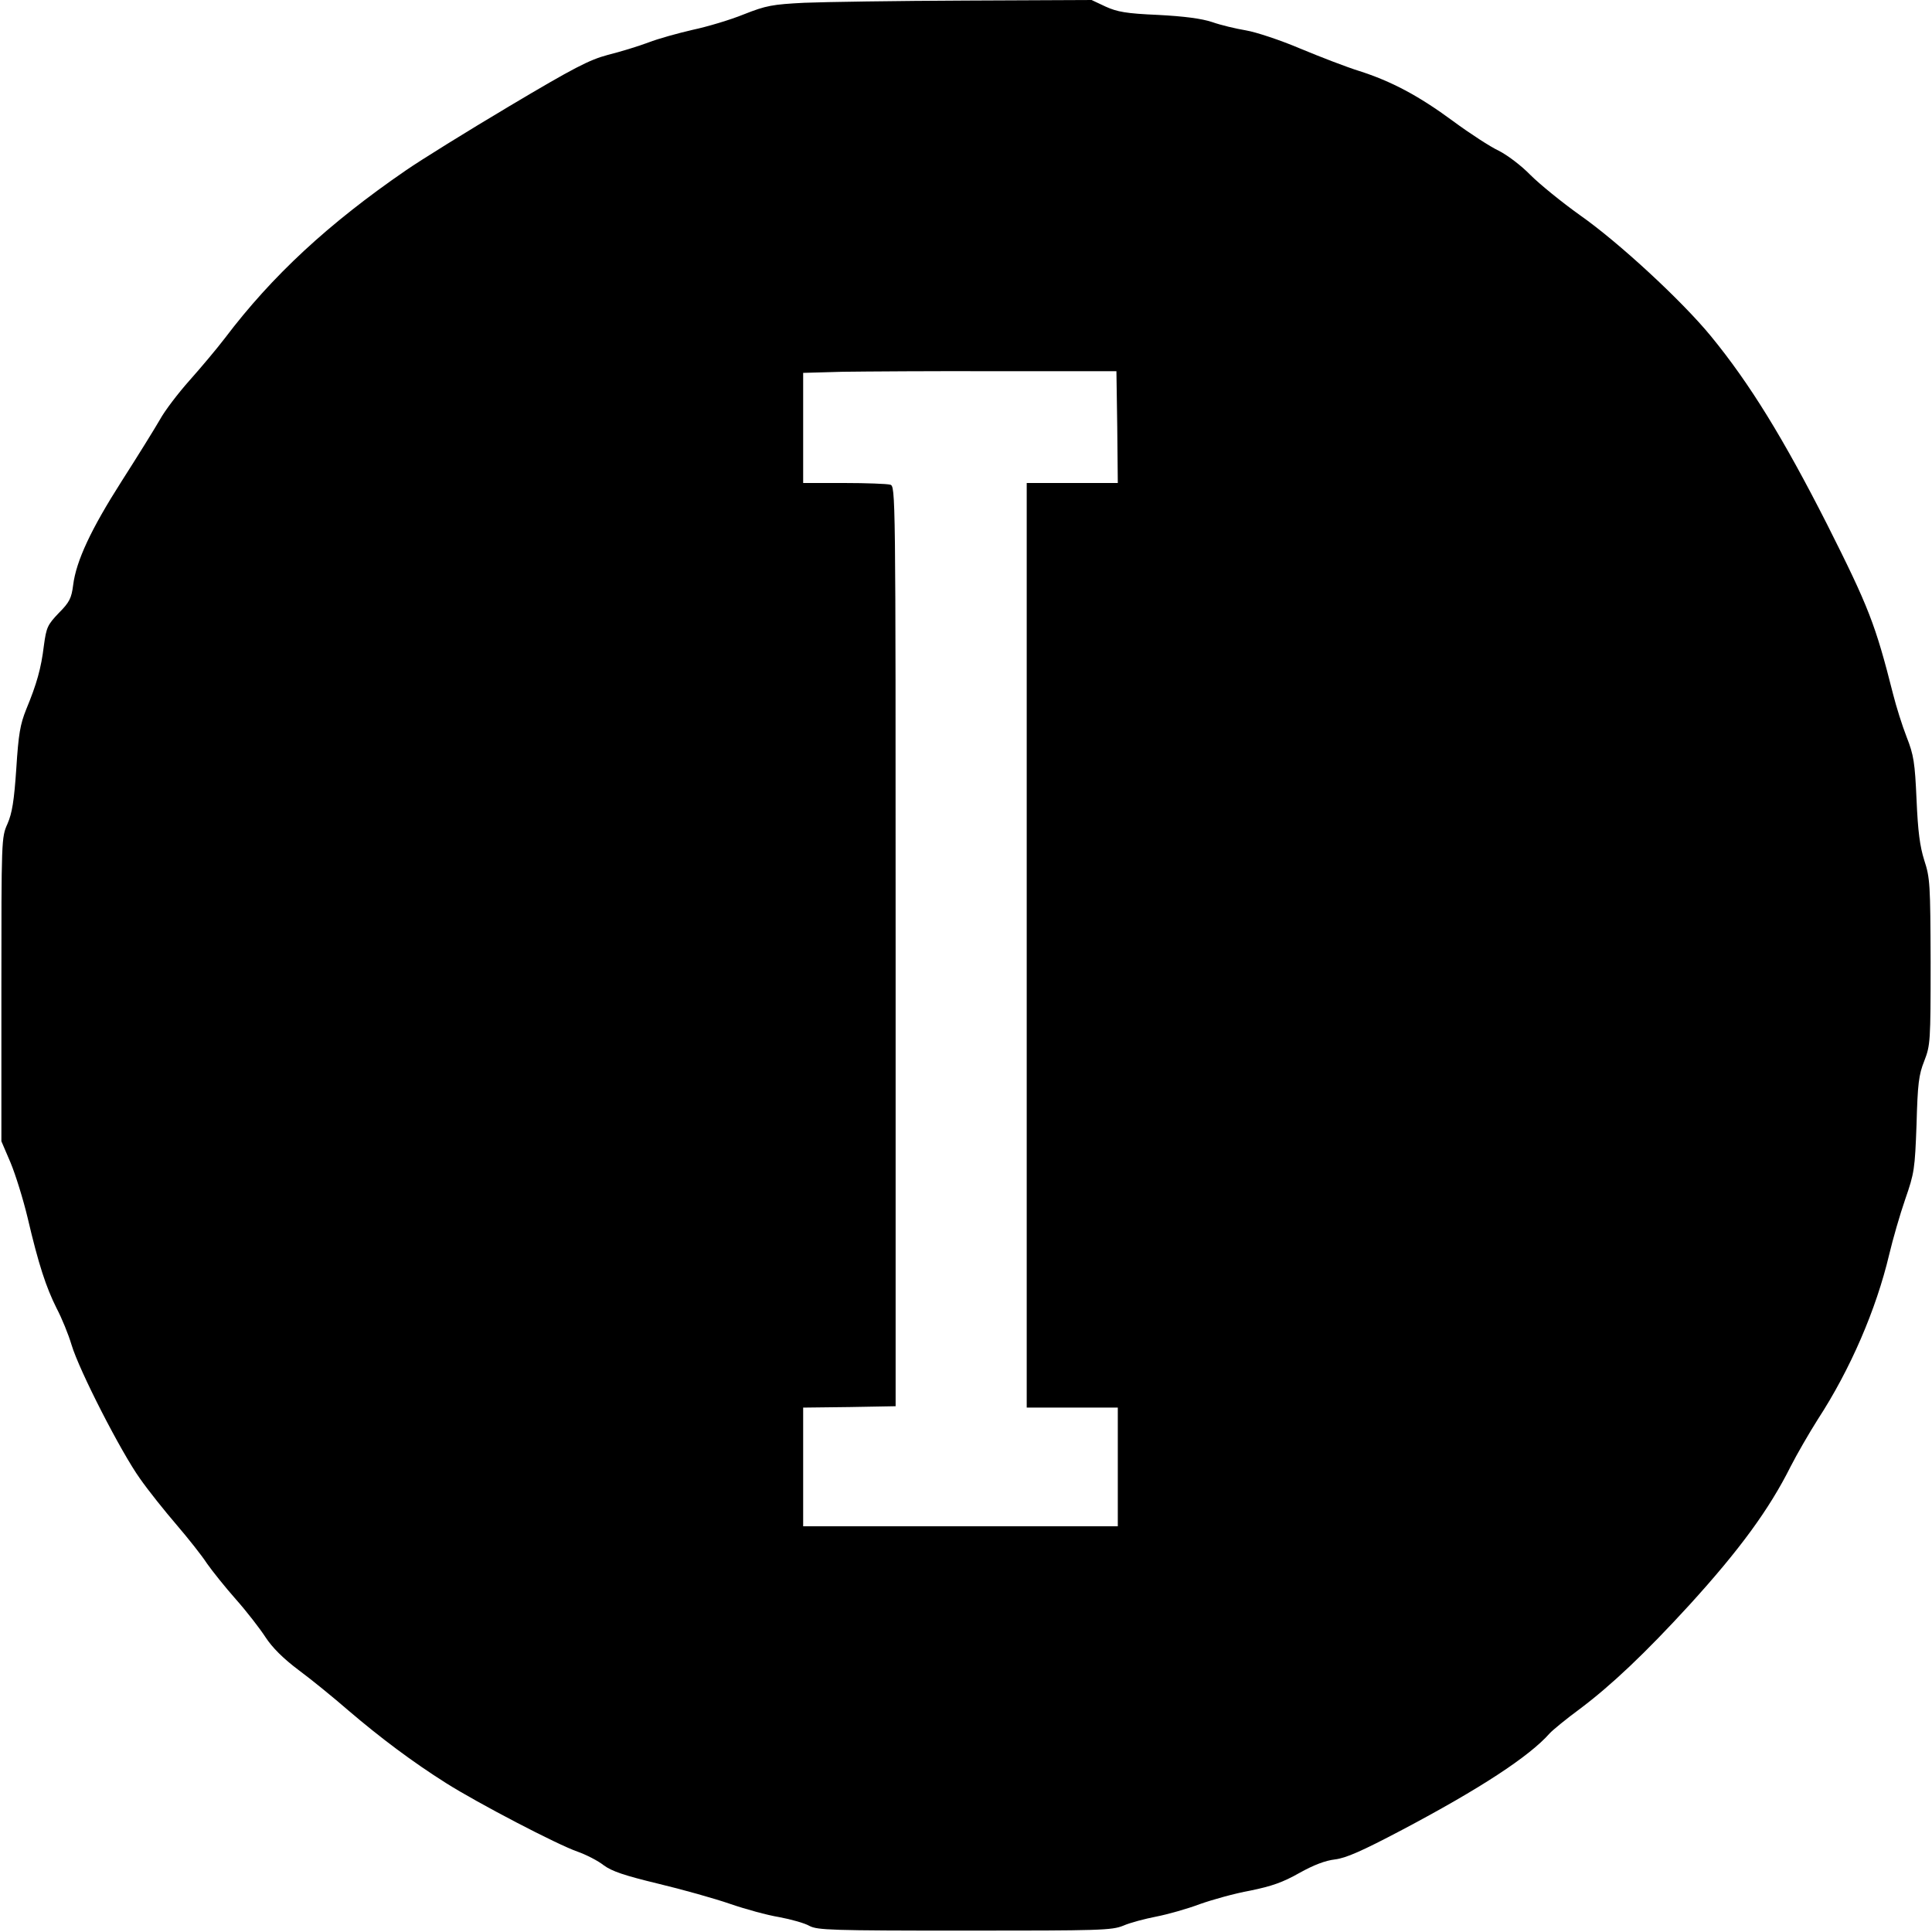 <?xml version="1.0" standalone="no"?>
<!DOCTYPE svg PUBLIC "-//W3C//DTD SVG 20010904//EN"
 "http://www.w3.org/TR/2001/REC-SVG-20010904/DTD/svg10.dtd">
<svg version="1.0" xmlns="http://www.w3.org/2000/svg"
 width="700pt" height="700pt" viewBox="0 0 700 700"
 preserveAspectRatio="xMidYMid meet">
<g transform="translate(0,700) scale(0.1,-0.1)"
fill="#000000" stroke="none">
<path d="M2915 6990 c-117 -6 -139 -10 -220 -42 -49 -20 -133 -45 -185 -56
-52 -12 -125 -32 -161 -46 -37 -14 -103 -34 -147 -45 -67 -18 -120 -45 -357
-186 -153 -91 -322 -196 -374 -232 -281 -193 -485 -382 -656 -608 -29 -38 -87
-107 -128 -153 -41 -46 -90 -110 -108 -143 -19 -33 -81 -133 -138 -222 -111
-174 -165 -289 -176 -377 -6 -47 -13 -62 -52 -101 -41 -43 -45 -52 -54 -118
-10 -83 -26 -139 -64 -231 -22 -55 -28 -89 -36 -215 -8 -117 -15 -161 -32
-200 -22 -49 -22 -56 -22 -600 l0 -550 33 -77 c18 -43 46 -133 62 -200 40
-171 67 -252 105 -328 19 -36 43 -95 54 -132 28 -94 180 -390 248 -485 30 -43
90 -118 133 -168 42 -49 92 -112 110 -140 19 -27 66 -86 105 -130 39 -44 87
-106 107 -137 25 -38 64 -77 120 -119 46 -34 127 -100 181 -147 116 -99 232
-186 354 -263 114 -72 403 -223 476 -248 31 -11 74 -33 94 -49 30 -22 74 -37
198 -67 88 -21 205 -54 260 -73 55 -19 135 -41 178 -48 43 -8 93 -22 110 -32
29 -15 78 -17 562 -17 492 0 533 1 575 18 25 11 79 25 120 33 41 8 112 28 157
45 45 16 127 39 183 49 78 16 118 30 178 64 52 29 94 45 129 49 40 5 97 30
243 107 282 149 461 266 535 350 11 12 61 53 110 89 113 85 235 200 397 377
181 199 288 345 366 501 23 45 67 121 98 170 118 181 212 399 259 598 13 55
39 145 58 200 33 95 35 109 41 271 4 147 8 180 28 230 22 57 23 69 23 359 -1
281 -2 304 -23 368 -16 51 -23 104 -28 220 -6 134 -10 161 -36 227 -16 41 -38
111 -49 155 -64 253 -88 315 -239 615 -158 311 -280 510 -421 682 -105 128
-333 339 -474 438 -66 47 -147 113 -180 146 -34 35 -85 73 -115 88 -30 14
-104 62 -165 107 -126 93 -225 145 -341 182 -45 14 -141 51 -213 81 -73 31
-161 60 -197 66 -36 6 -91 19 -122 30 -39 13 -102 21 -196 26 -116 5 -148 11
-190 30 l-51 24 -455 -2 c-250 -1 -513 -5 -585 -8z m1133 -1537 l2 -203 -165
0 -165 0 0 -1675 0 -1675 165 0 165 0 0 -215 0 -215 -570 0 -570 0 0 215 0
215 168 2 167 3 0 1667 c0 1659 0 1667 -20 1672 -11 3 -86 6 -167 6 l-148 0 0
200 0 199 143 4 c78 1 333 3 567 2 l425 0 3 -202z"/>
</g>
</svg>
